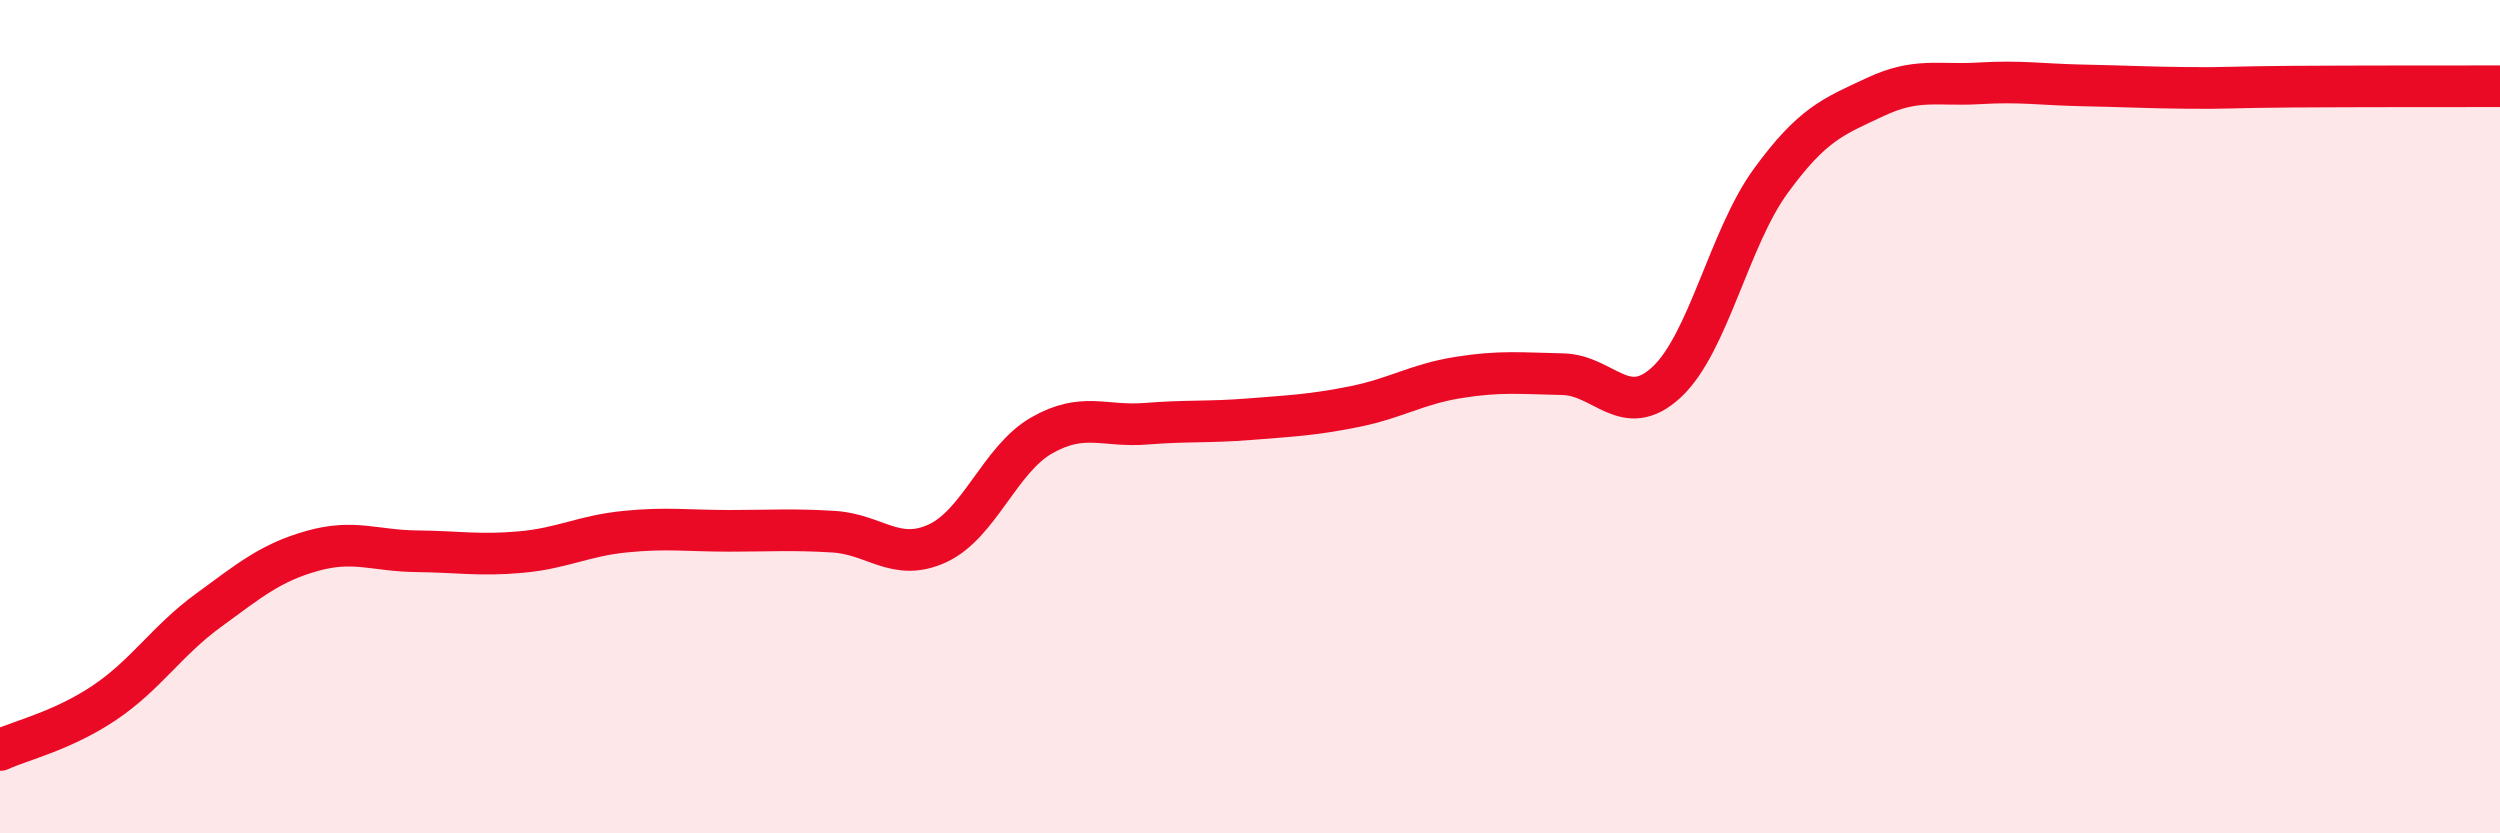 
    <svg width="60" height="20" viewBox="0 0 60 20" xmlns="http://www.w3.org/2000/svg">
      <path
        d="M 0,18 C 0.5,17.77 1.5,17.54 2.5,16.87 C 3.5,16.2 4,15.38 5,14.65 C 6,13.92 6.5,13.5 7.5,13.22 C 8.5,12.94 9,13.22 10,13.23 C 11,13.24 11.5,13.34 12.5,13.25 C 13.5,13.16 14,12.86 15,12.76 C 16,12.66 16.5,12.74 17.5,12.74 C 18.5,12.74 19,12.7 20,12.76 C 21,12.82 21.5,13.5 22.5,13.04 C 23.5,12.58 24,11.02 25,10.45 C 26,9.88 26.5,10.25 27.5,10.17 C 28.5,10.09 29,10.14 30,10.06 C 31,9.98 31.5,9.96 32.5,9.76 C 33.5,9.56 34,9.22 35,9.06 C 36,8.9 36.5,8.96 37.5,8.98 C 38.5,9 39,10.1 40,9.17 C 41,8.24 41.5,5.71 42.5,4.34 C 43.5,2.97 44,2.8 45,2.33 C 46,1.86 46.5,2.06 47.5,2 C 48.5,1.94 49,2.03 50,2.05 C 51,2.07 51.5,2.1 52.5,2.11 C 53.5,2.12 53.5,2.09 55,2.08 C 56.5,2.07 59,2.07 60,2.07L60 20L0 20Z"
        fill="#EB0A25"
        opacity="0.1"
        stroke-linecap="round"
        stroke-linejoin="round"
      />
      <path
        d="M 0,18 C 0.5,17.77 1.5,17.54 2.5,16.87 C 3.5,16.2 4,15.38 5,14.65 C 6,13.92 6.5,13.5 7.5,13.22 C 8.5,12.94 9,13.22 10,13.23 C 11,13.24 11.5,13.34 12.5,13.25 C 13.5,13.16 14,12.86 15,12.76 C 16,12.66 16.5,12.74 17.5,12.74 C 18.5,12.74 19,12.7 20,12.76 C 21,12.82 21.5,13.5 22.5,13.04 C 23.5,12.58 24,11.02 25,10.45 C 26,9.88 26.5,10.25 27.5,10.17 C 28.5,10.09 29,10.14 30,10.06 C 31,9.98 31.5,9.96 32.5,9.76 C 33.5,9.56 34,9.22 35,9.06 C 36,8.9 36.5,8.96 37.5,8.98 C 38.5,9 39,10.1 40,9.17 C 41,8.24 41.5,5.71 42.5,4.34 C 43.5,2.97 44,2.8 45,2.33 C 46,1.86 46.5,2.06 47.5,2 C 48.5,1.94 49,2.03 50,2.05 C 51,2.07 51.5,2.1 52.5,2.11 C 53.5,2.12 53.5,2.09 55,2.08 C 56.5,2.07 59,2.07 60,2.07"
        stroke="#EB0A25"
        stroke-width="1"
        fill="none"
        stroke-linecap="round"
        stroke-linejoin="round"
      />
    </svg>
  